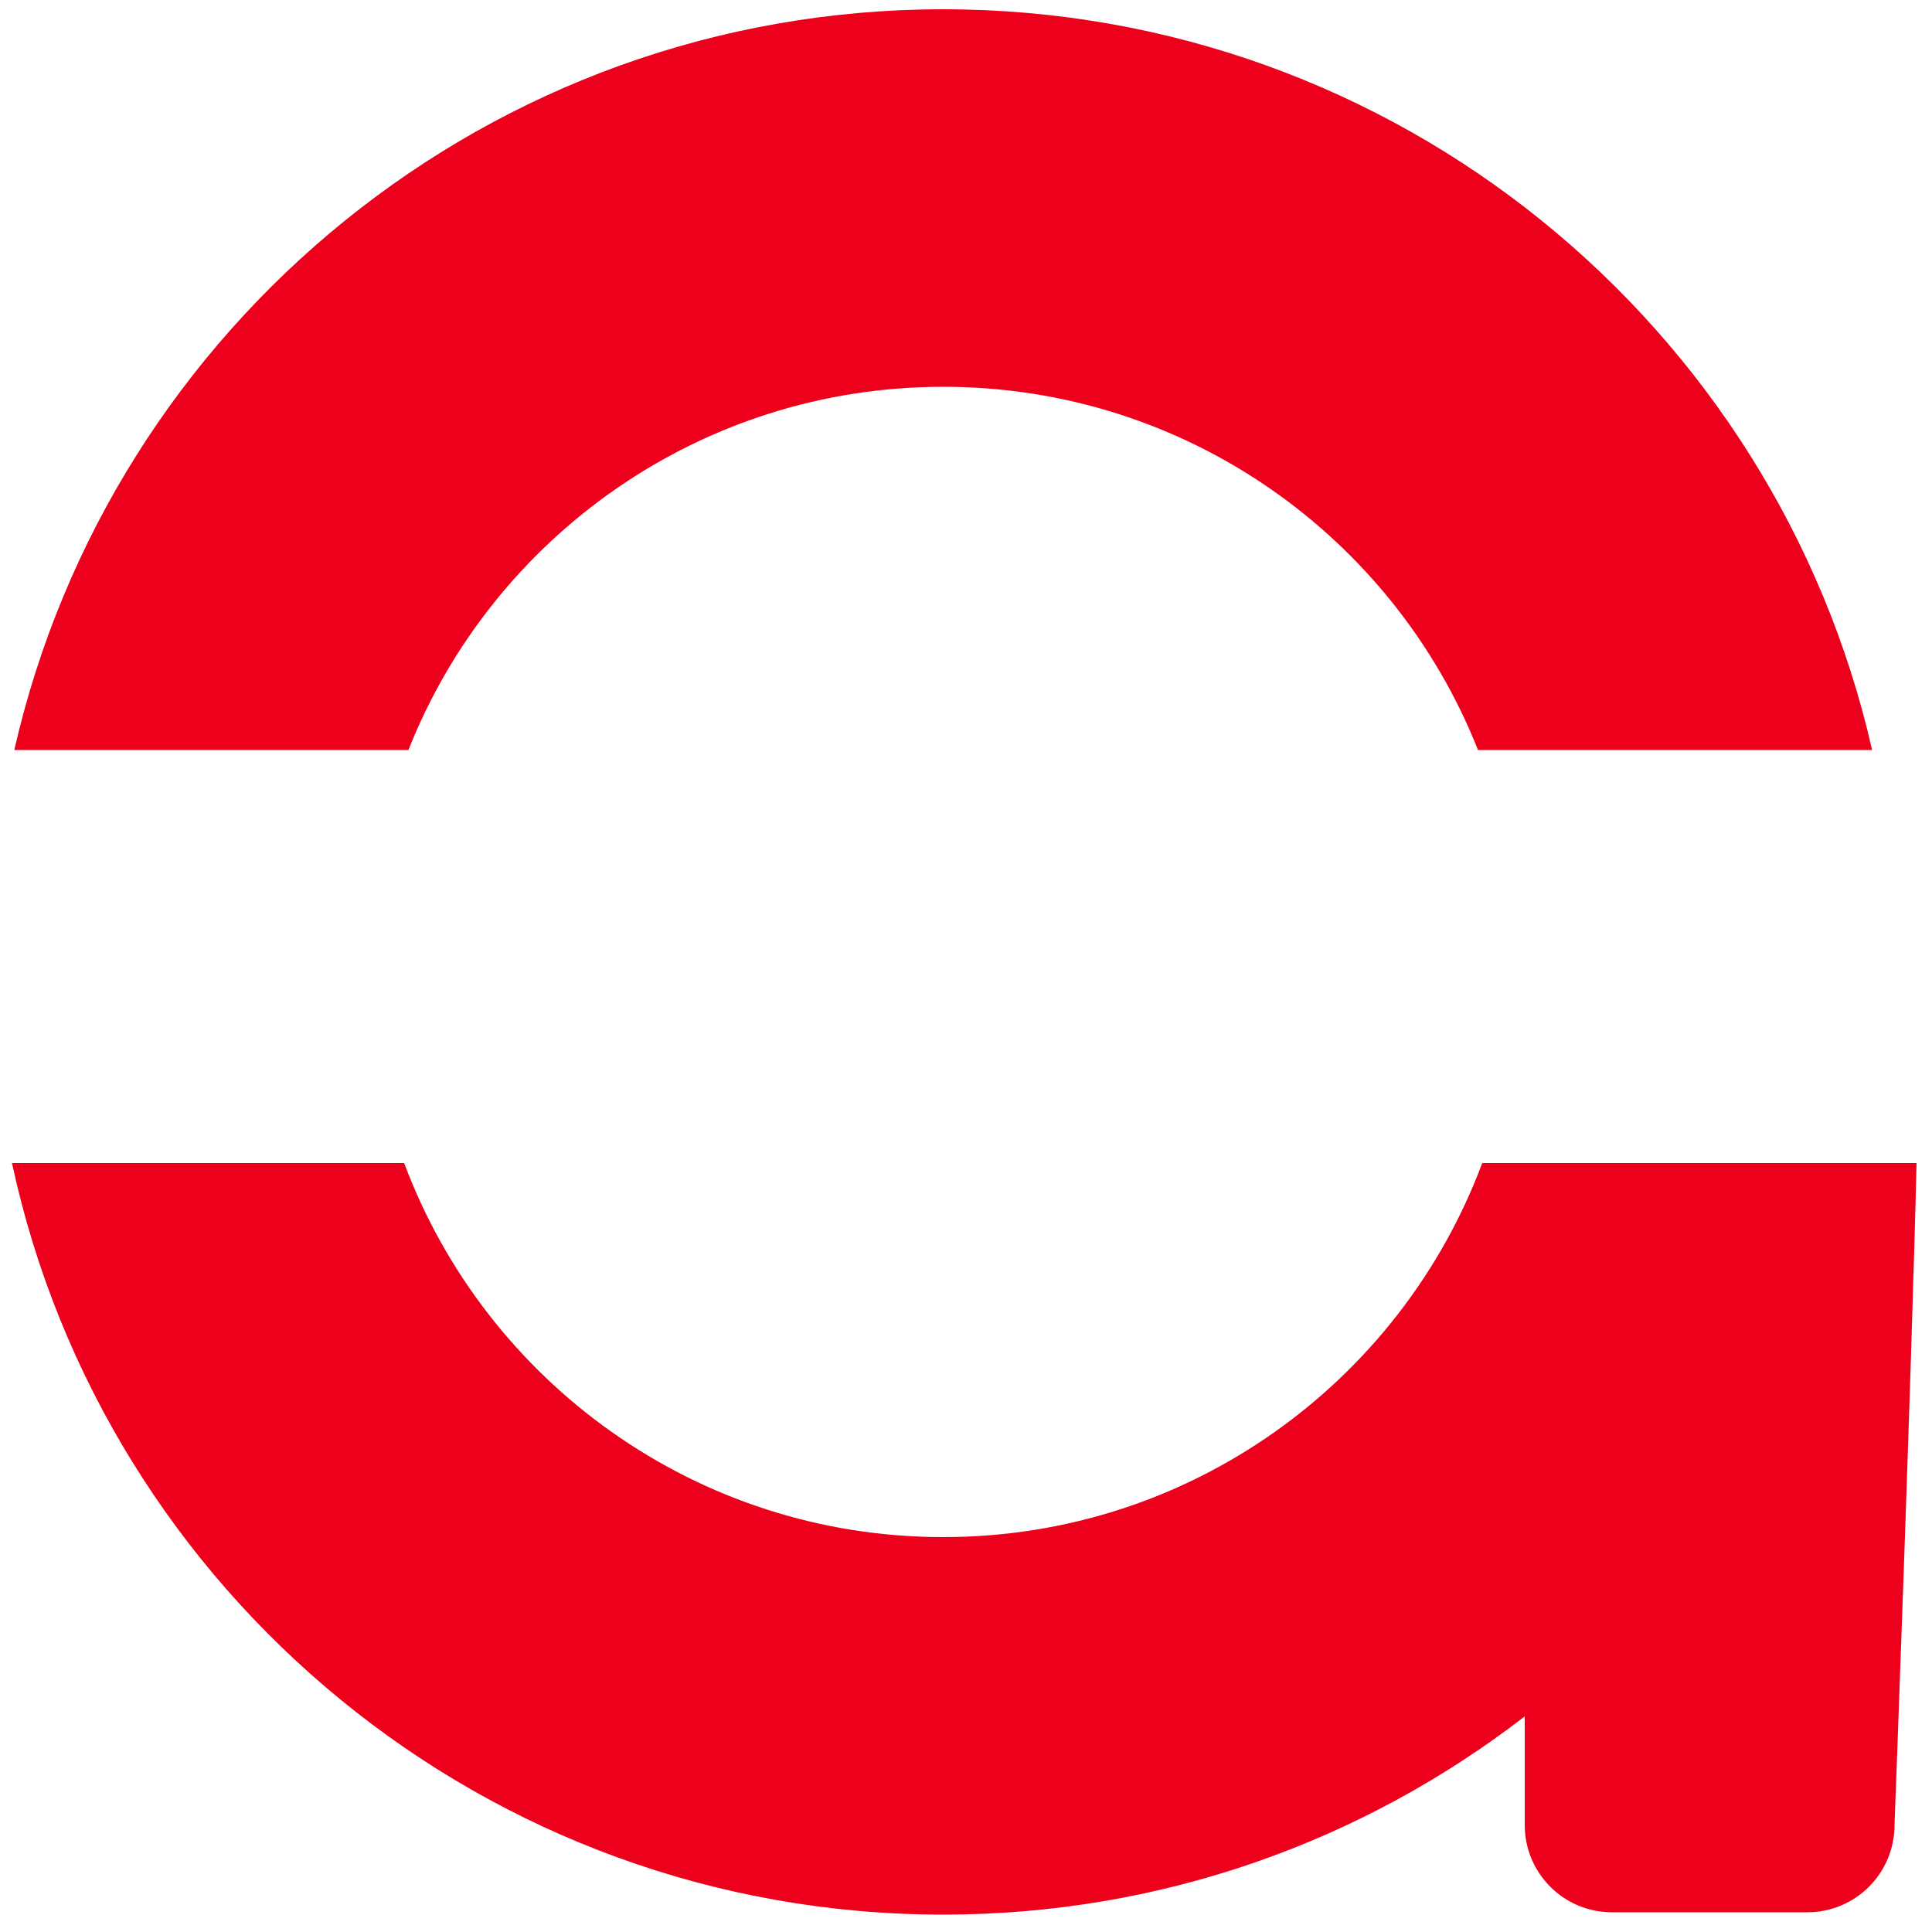<?xml version="1.0" encoding="utf-8"?>
<!-- Generator: Adobe Illustrator 23.0.3, SVG Export Plug-In . SVG Version: 6.00 Build 0)  -->
<svg version="1.1" id="adb" xmlns="http://www.w3.org/2000/svg" xmlns:xlink="http://www.w3.org/1999/xlink" x="0px" y="0px"
	 viewBox="0 0 500 500" style="enable-background:new 0 0 500 500;" xml:space="preserve">
<style type="text/css">
	.st0{fill:#ED001B;}
</style>
<path class="st0" d="M105.7,194.1c21.8-55.1,75.6-94,138.4-94c62.8,0,116.6,38.9,138.4,94h102C459.6,84.3,361.4,2.4,244.1,2.4
	S28.7,84.3,3.7,194.1H105.7z"/>
<path class="st0" d="M485.1,301h-90.5h-11c-21.1,56.5-75.6,96.8-139.5,96.8c-63.9,0-118.4-40.3-139.5-96.8H3.1
	c23.9,111.1,122.7,194.5,241,194.5c56.7,0,108.8-19.1,150.5-51.3v28.1c0,12.5,10.1,22.6,22.6,22.6h50.5c12.5,0,22.6-10.1,22.6-22.6
	c0,0,4.4-116.1,5.7-171.3H485.1z"/>
</svg>
